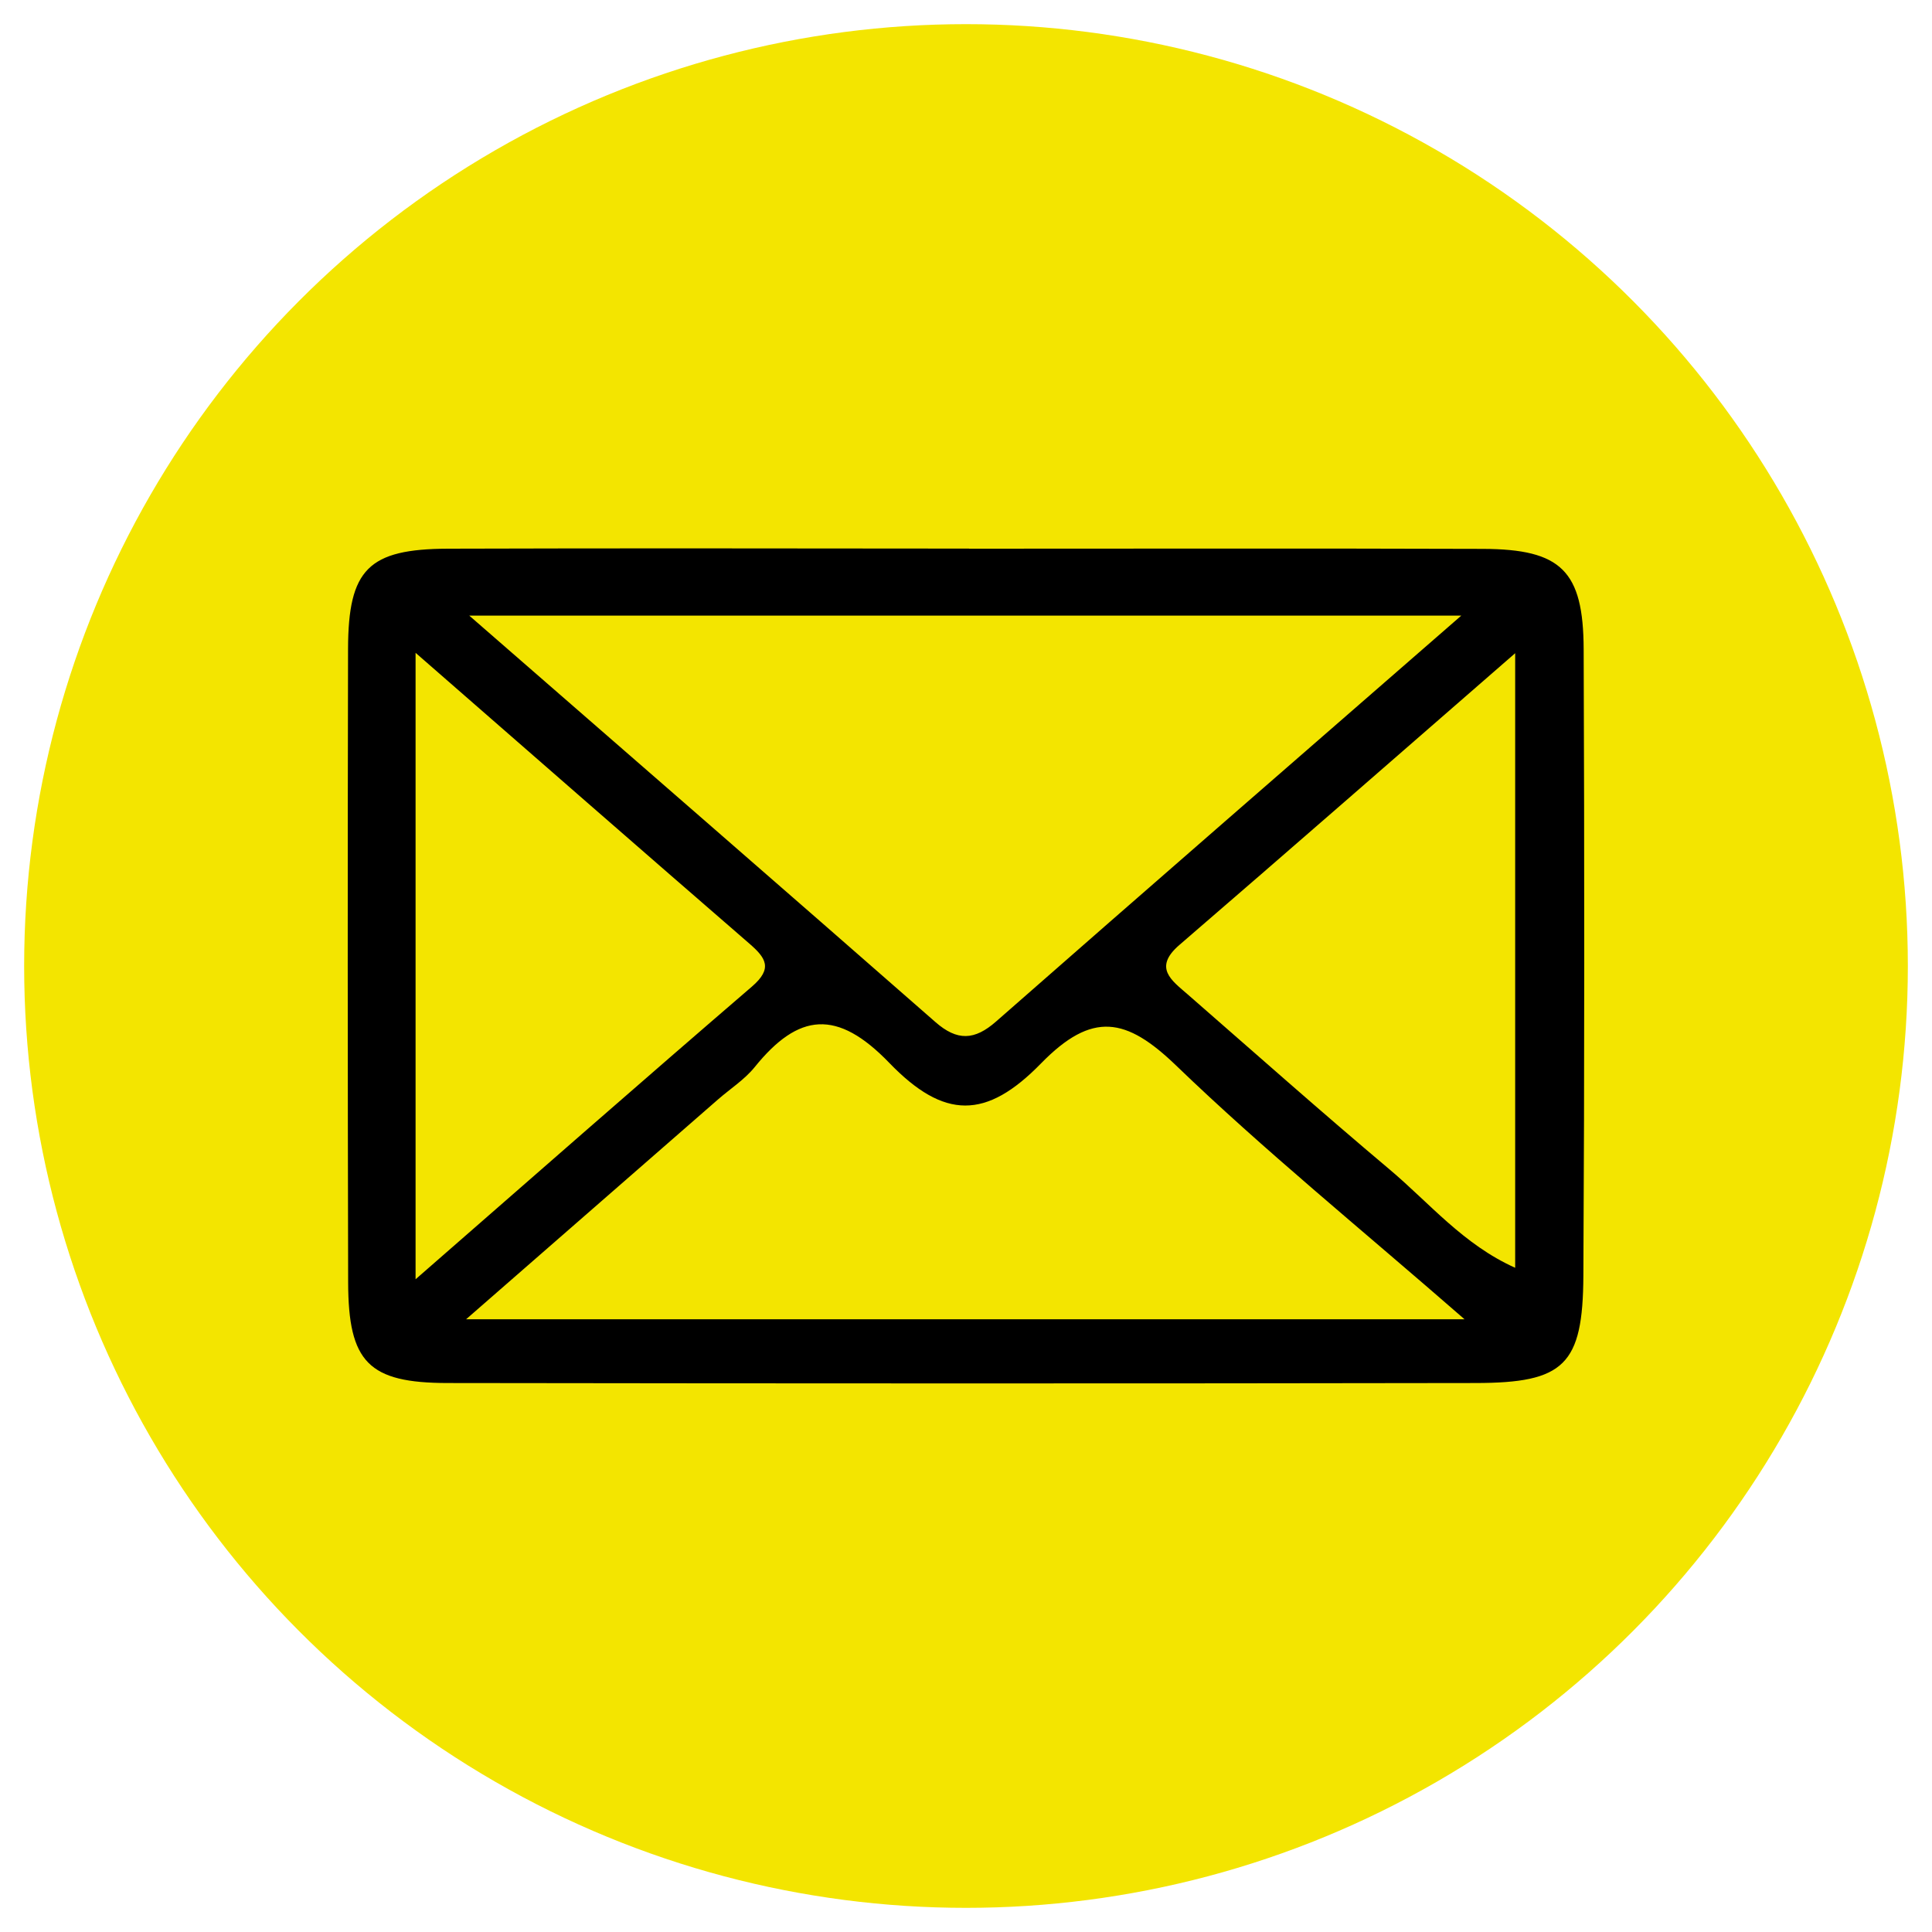 <?xml version="1.0" encoding="UTF-8"?>
<svg id="Ebene_1" data-name="Ebene 1" xmlns="http://www.w3.org/2000/svg" version="1.1" viewBox="0 0 200 200">
  <defs>
    <style>
      .cls-1 {
        fill: #000;
      }

      .cls-1, .cls-2 {
        stroke-width: 0px;
      }

      .cls-2 {
        fill: #f3e500;
      }
    </style>
  </defs>
  <circle class="cls-2" cx="100" cy="100" r="97.5"/>
  <path class="cls-1"
        d="M100.32,56.8c17.73,0,35.47-.04,53.2.02,8.09.03,10.39,2.26,10.42,10.39.08,21.62.09,43.24-.03,64.86-.05,9.23-1.97,11.09-11.17,11.1-35.47.06-70.94.05-106.41,0-8.18-.01-10.27-2.15-10.29-10.41-.05-21.86-.06-43.73-.01-65.59.02-8.25,2.11-10.34,10.35-10.37,17.98-.06,35.96-.02,53.93-.01ZM151.27,63.73H48.58c16.84,14.67,32.57,28.33,48.25,42.07,2.26,1.98,4.05,1.91,6.29-.06,15.65-13.74,31.38-27.4,48.15-42.01ZM151.62,136.58c-11-9.59-20.8-17.54-29.86-26.27-5.17-4.98-8.68-5.67-14-.22-5.67,5.81-10.02,5.82-15.7-.06-5.4-5.6-9.39-5.19-13.93.43-1.05,1.3-2.54,2.25-3.82,3.37-8.27,7.21-16.53,14.43-26.06,22.74h103.36ZM43.02,67.57v64.86c12.24-10.68,23.48-20.55,34.82-30.3,2.18-1.88,1.46-2.96-.29-4.47-11.14-9.65-22.23-19.35-34.53-30.08ZM156.85,67.62c-12.24,10.65-23.47,20.47-34.77,30.21-2.73,2.36-.78,3.67.87,5.11,6.95,6.06,13.85,12.19,20.91,18.13,4.11,3.46,7.63,7.77,12.99,10.17v-63.62Z"/>
</svg>
